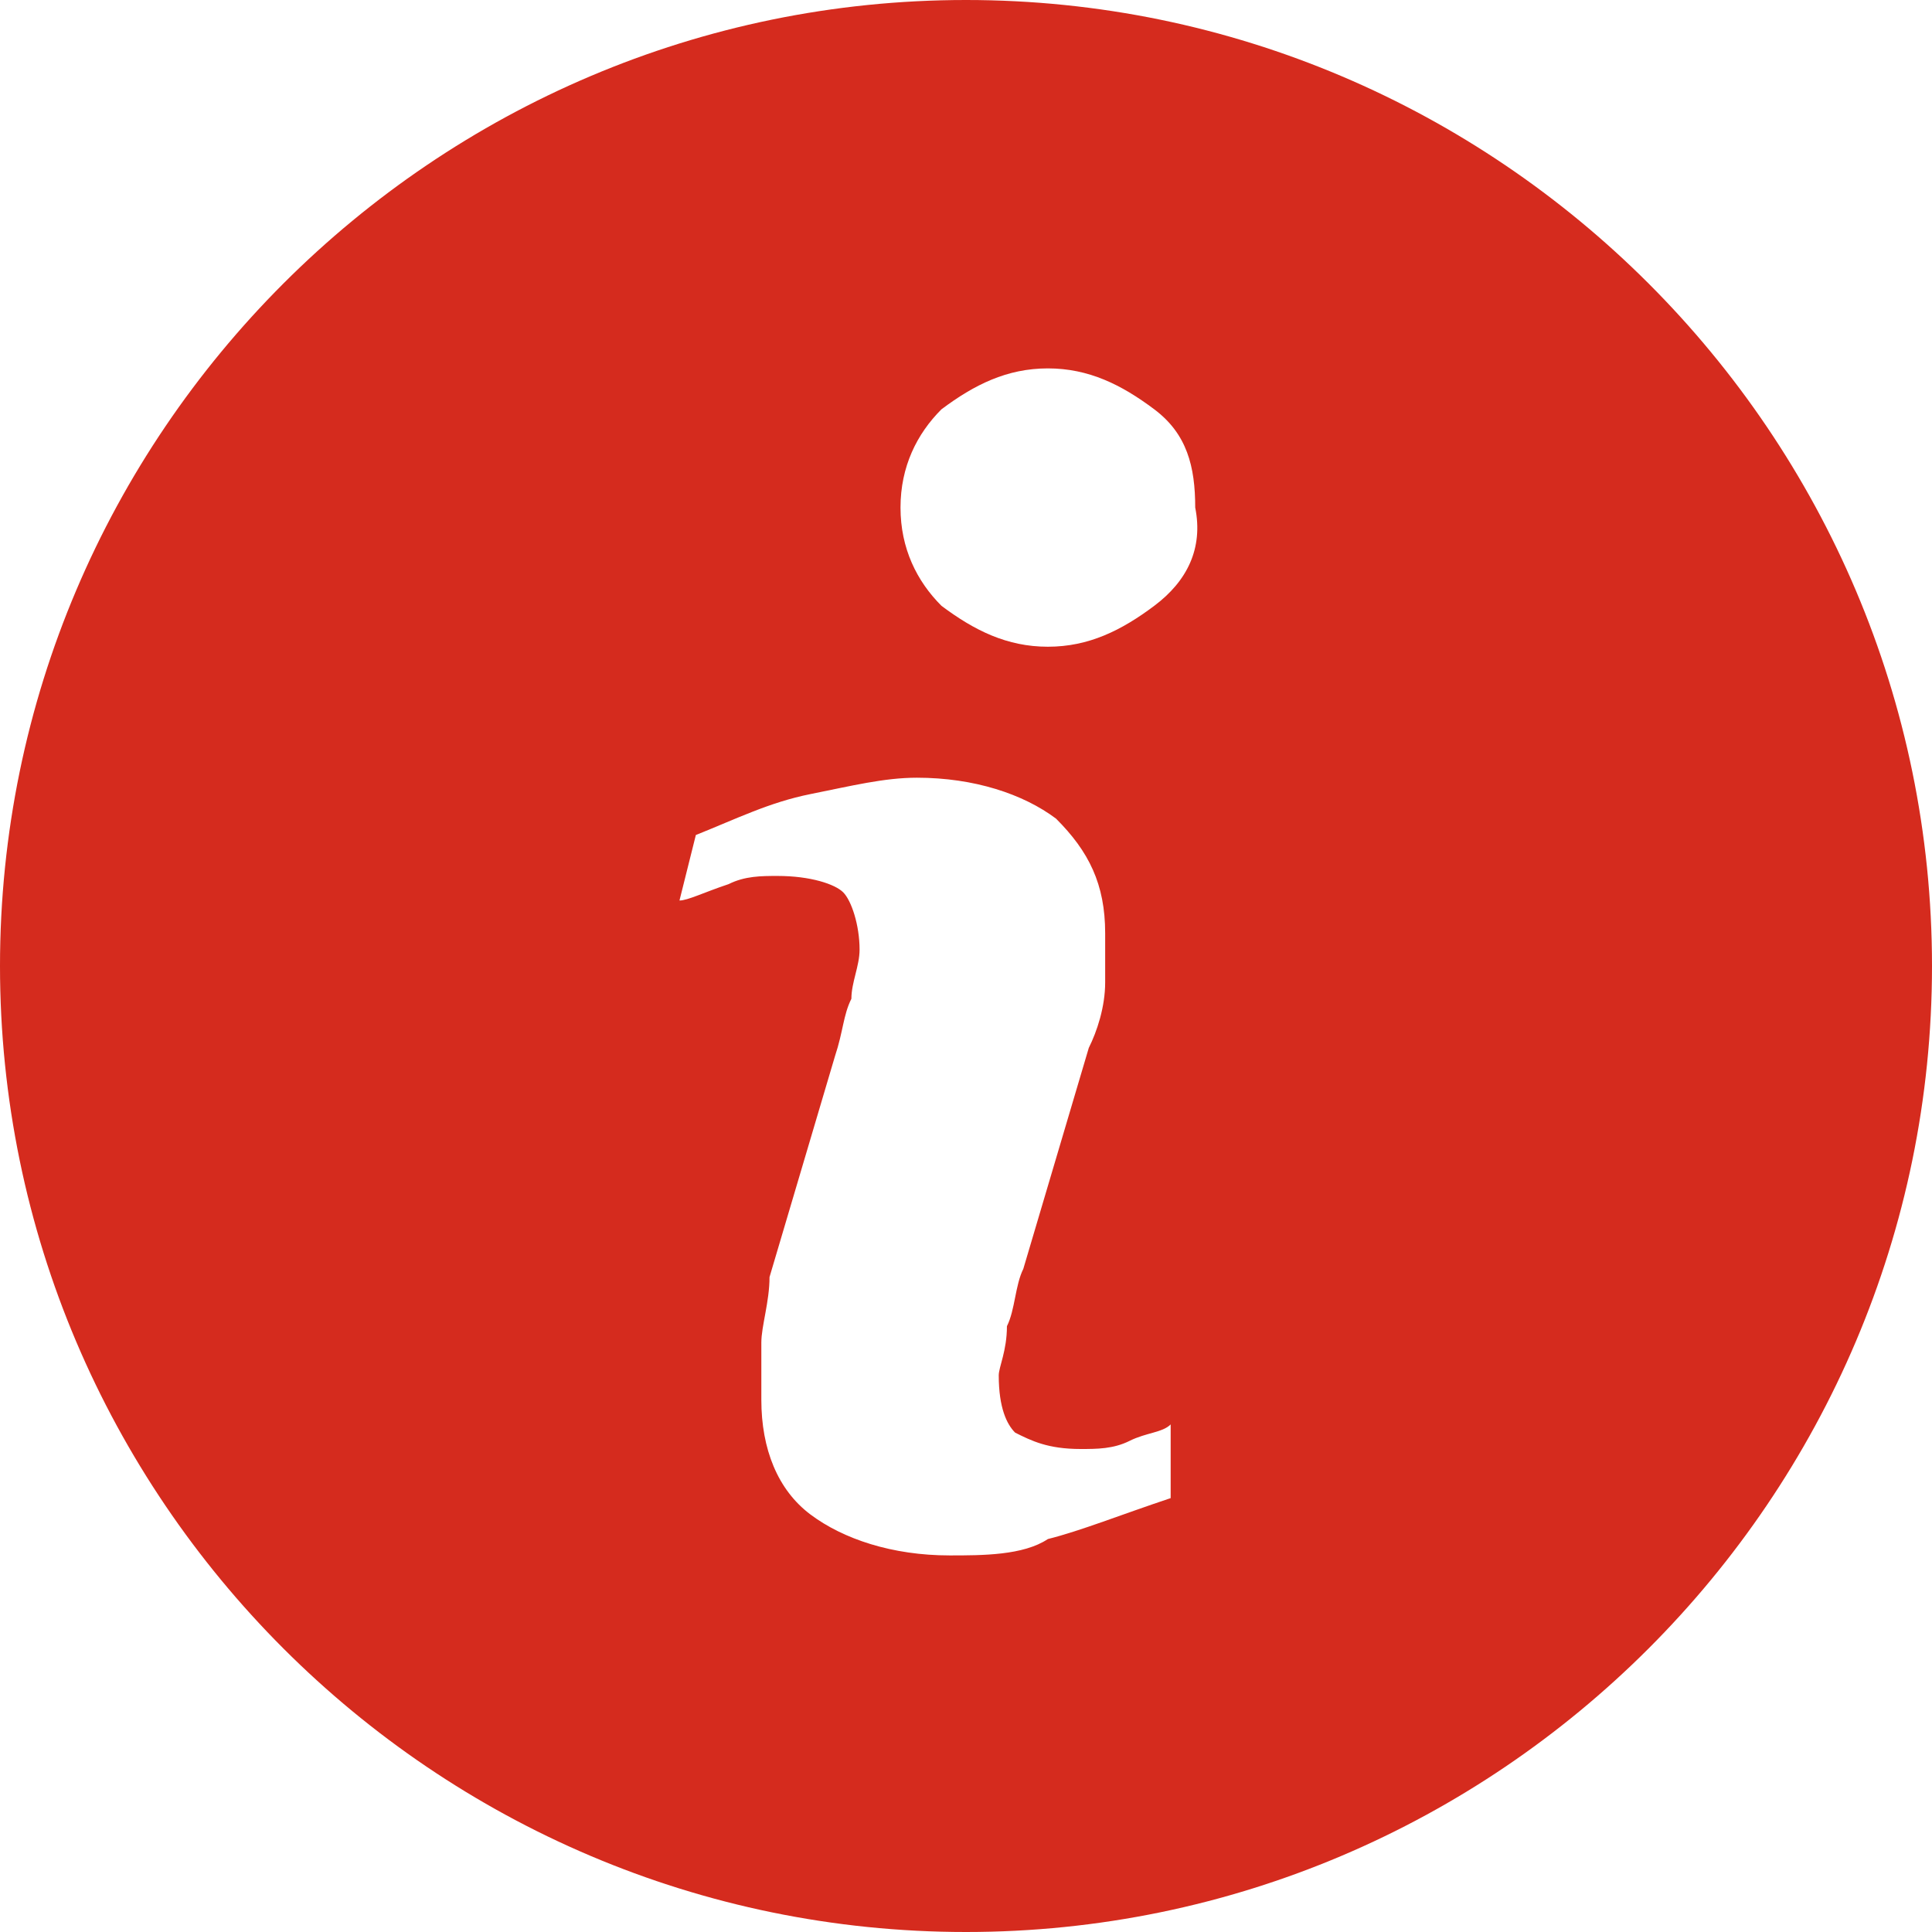 <?xml version="1.0" encoding="utf-8"?>
<!-- Generator: Adobe Illustrator 24.1.2, SVG Export Plug-In . SVG Version: 6.00 Build 0)  -->
<svg version="1.1" id="Capa_1" xmlns="http://www.w3.org/2000/svg" xmlns:xlink="http://www.w3.org/1999/xlink" x="0px" y="0px"
	 viewBox="0 0 23.6 23.6" style="enable-background:new 0 0 23.6 23.6;" xml:space="preserve">
<style type="text/css">
	.st0{fill:#D52B1E;}
</style>
<g>
	<path class="st0" d="M11.8,0C5.3,0,0,5.3,0,11.8s5.3,11.8,11.8,11.8s11.8-5.3,11.8-11.8S18.3,0,11.8,0z M14.3,18.3
		c-0.6,0.2-1.1,0.4-1.5,0.5C12.5,19,12,19,11.6,19c-0.7,0-1.3-0.2-1.7-0.5s-0.6-0.8-0.6-1.4c0-0.2,0-0.4,0-0.7
		c0-0.2,0.1-0.5,0.1-0.8l0.8-2.7c0.1-0.3,0.1-0.5,0.2-0.7c0-0.2,0.1-0.4,0.1-0.6c0-0.3-0.1-0.6-0.2-0.7c-0.1-0.1-0.4-0.2-0.8-0.2
		c-0.2,0-0.4,0-0.6,0.1C8.6,10.9,8.4,11,8.3,11l0.2-0.8C9,10,9.4,9.8,9.9,9.7s0.9-0.2,1.3-0.2c0.7,0,1.3,0.2,1.7,0.5
		c0.4,0.4,0.6,0.8,0.6,1.4c0,0.1,0,0.3,0,0.6s-0.1,0.6-0.2,0.8l-0.8,2.7c-0.1,0.2-0.1,0.5-0.2,0.7c0,0.3-0.1,0.5-0.1,0.6
		c0,0.4,0.1,0.6,0.2,0.7c0.2,0.1,0.4,0.2,0.8,0.2c0.2,0,0.4,0,0.6-0.1c0.2-0.1,0.4-0.1,0.5-0.2V18.3z M14.1,7.4
		c-0.4,0.3-0.8,0.5-1.3,0.5s-0.9-0.2-1.3-0.5C11.2,7.1,11,6.7,11,6.2s0.2-0.9,0.5-1.2c0.4-0.3,0.8-0.5,1.3-0.5s0.9,0.2,1.3,0.5
		c0.4,0.3,0.5,0.7,0.5,1.2C14.7,6.7,14.5,7.1,14.1,7.4z"/>
</g>
</svg>
